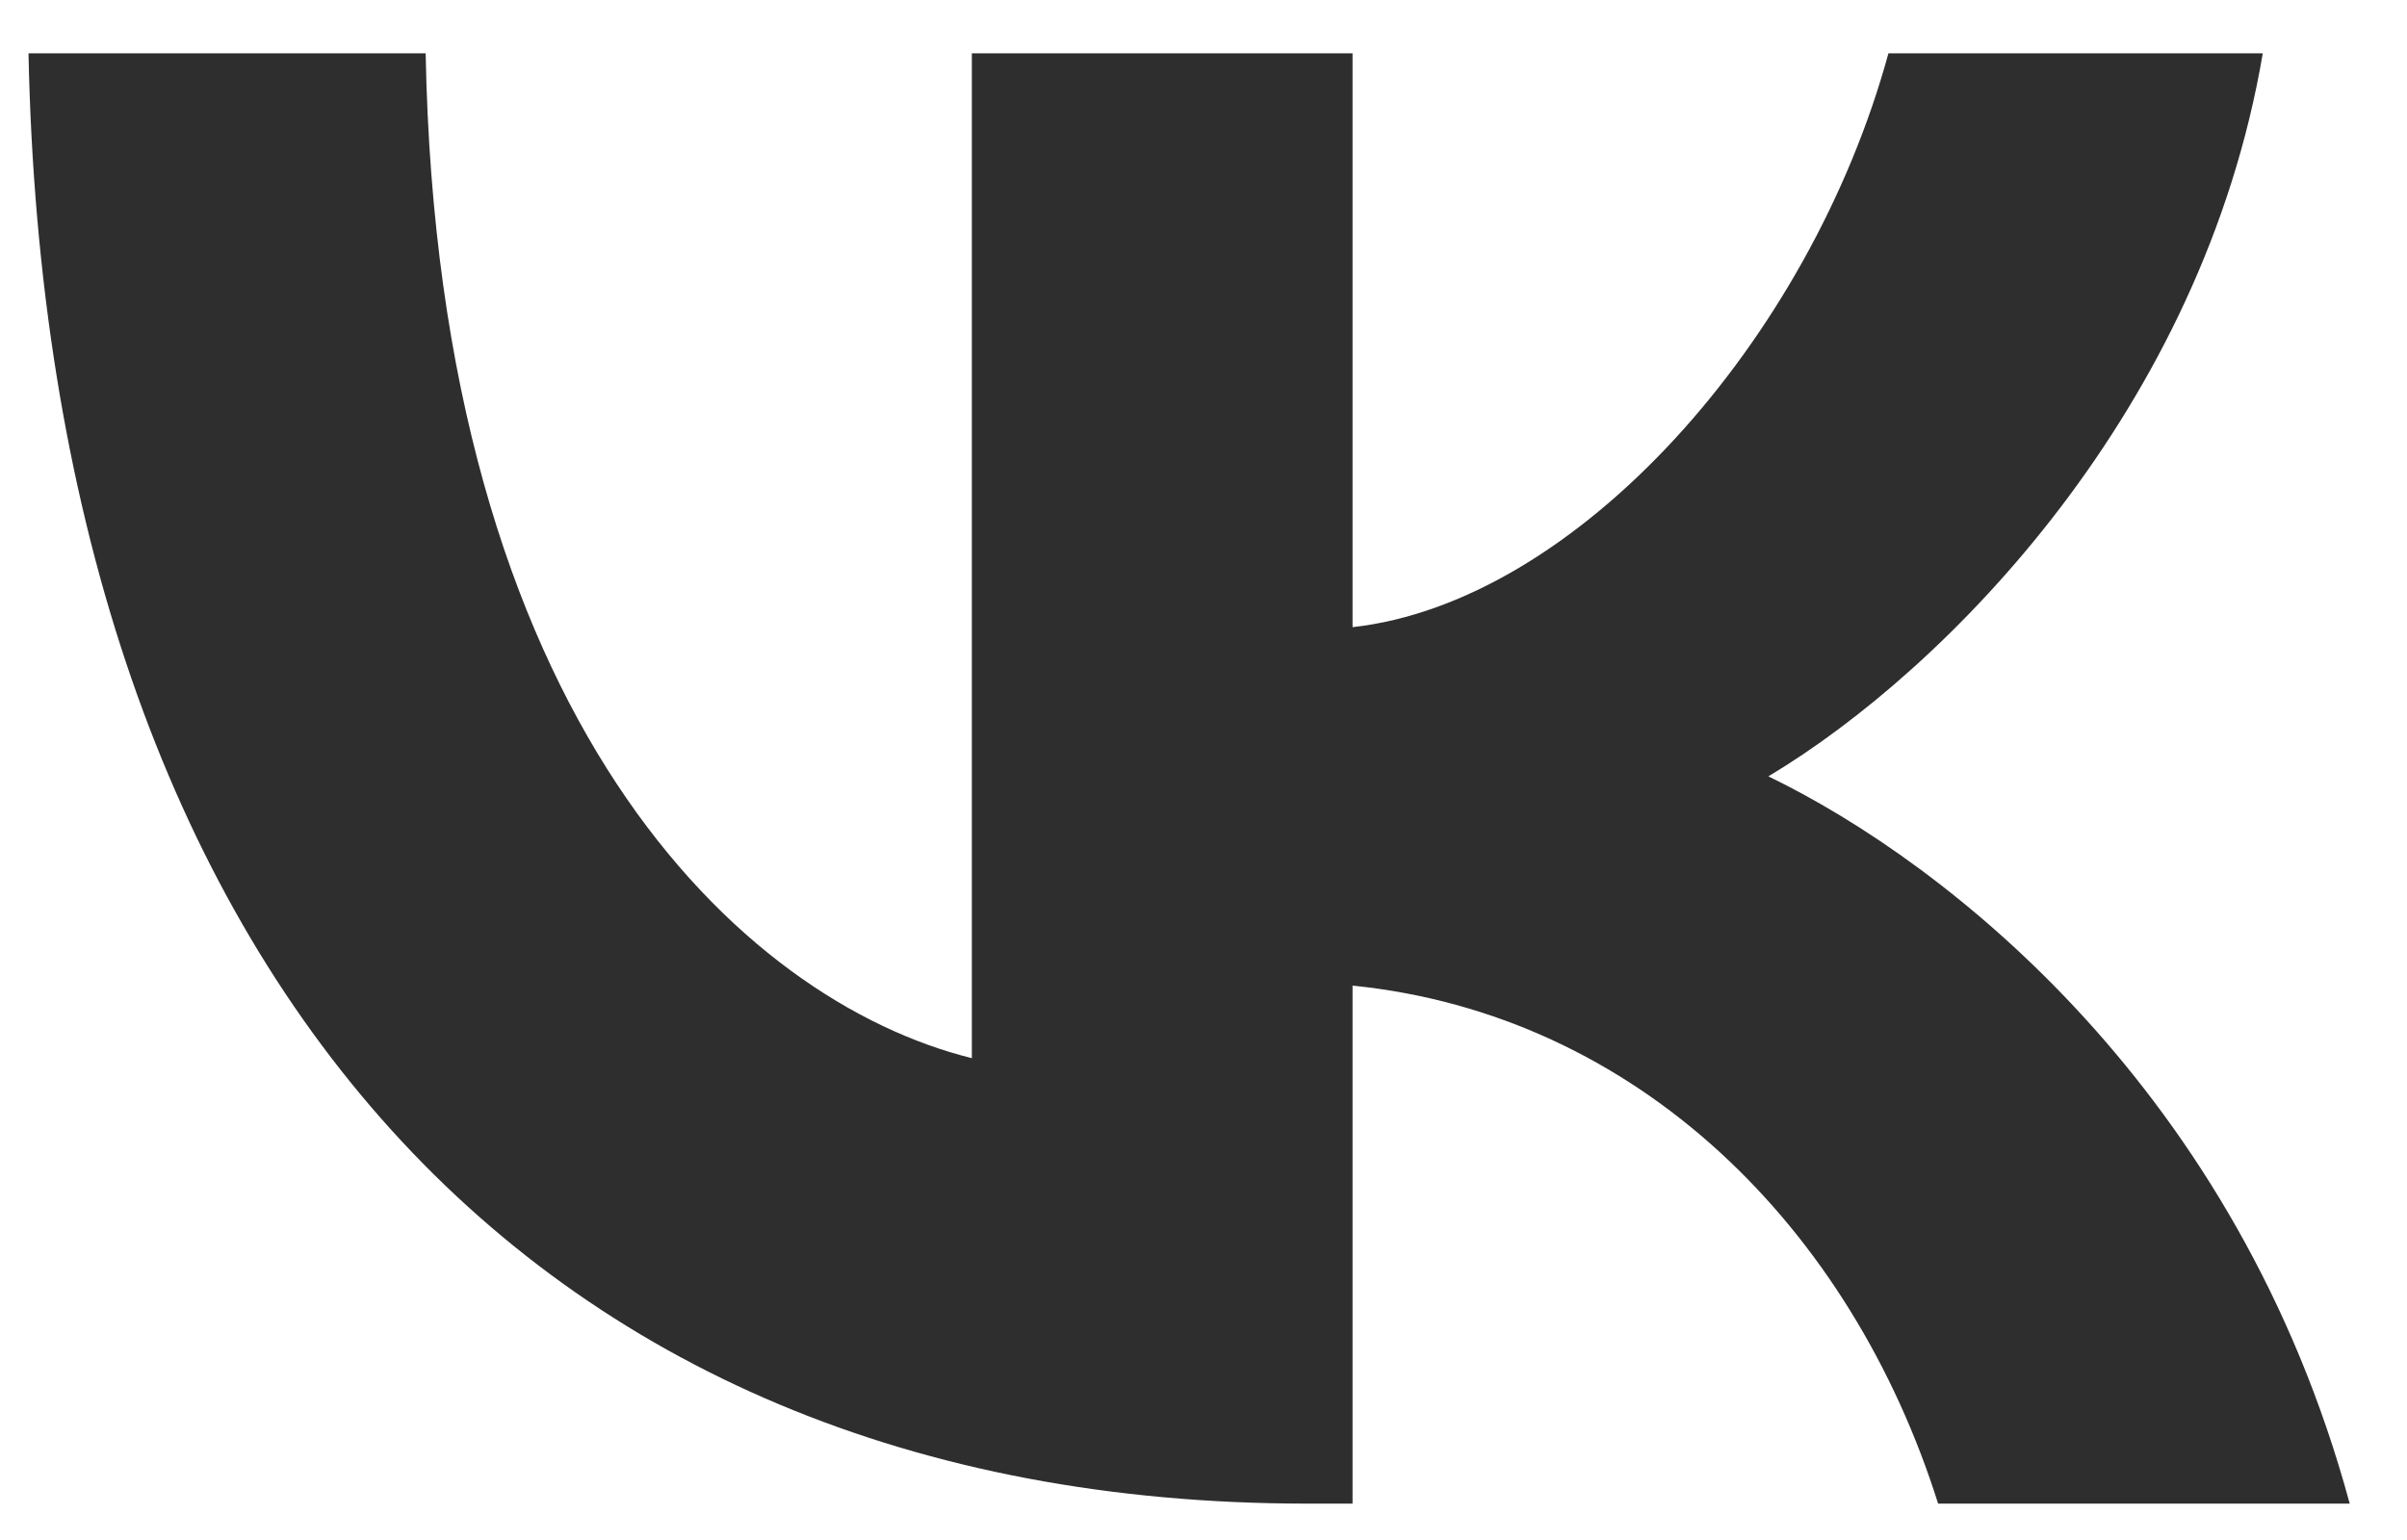 <svg width="25" height="16" viewBox="0 0 25 16" fill="none" xmlns="http://www.w3.org/2000/svg">
<path d="M13.576 15.622C5.431 15.622 0.488 9.961 0.296 0.554H4.421C4.55 7.464 7.688 10.396 10.094 10.994V0.554H14.048V6.516C16.369 6.258 18.796 3.546 19.614 0.554H23.502C22.879 4.235 20.237 6.947 18.367 8.066C20.237 8.971 23.245 11.339 24.405 15.622H20.13C19.227 12.759 17.013 10.541 14.048 10.24V15.622H13.576Z" fill="#2E2E2E"/>
</svg>
